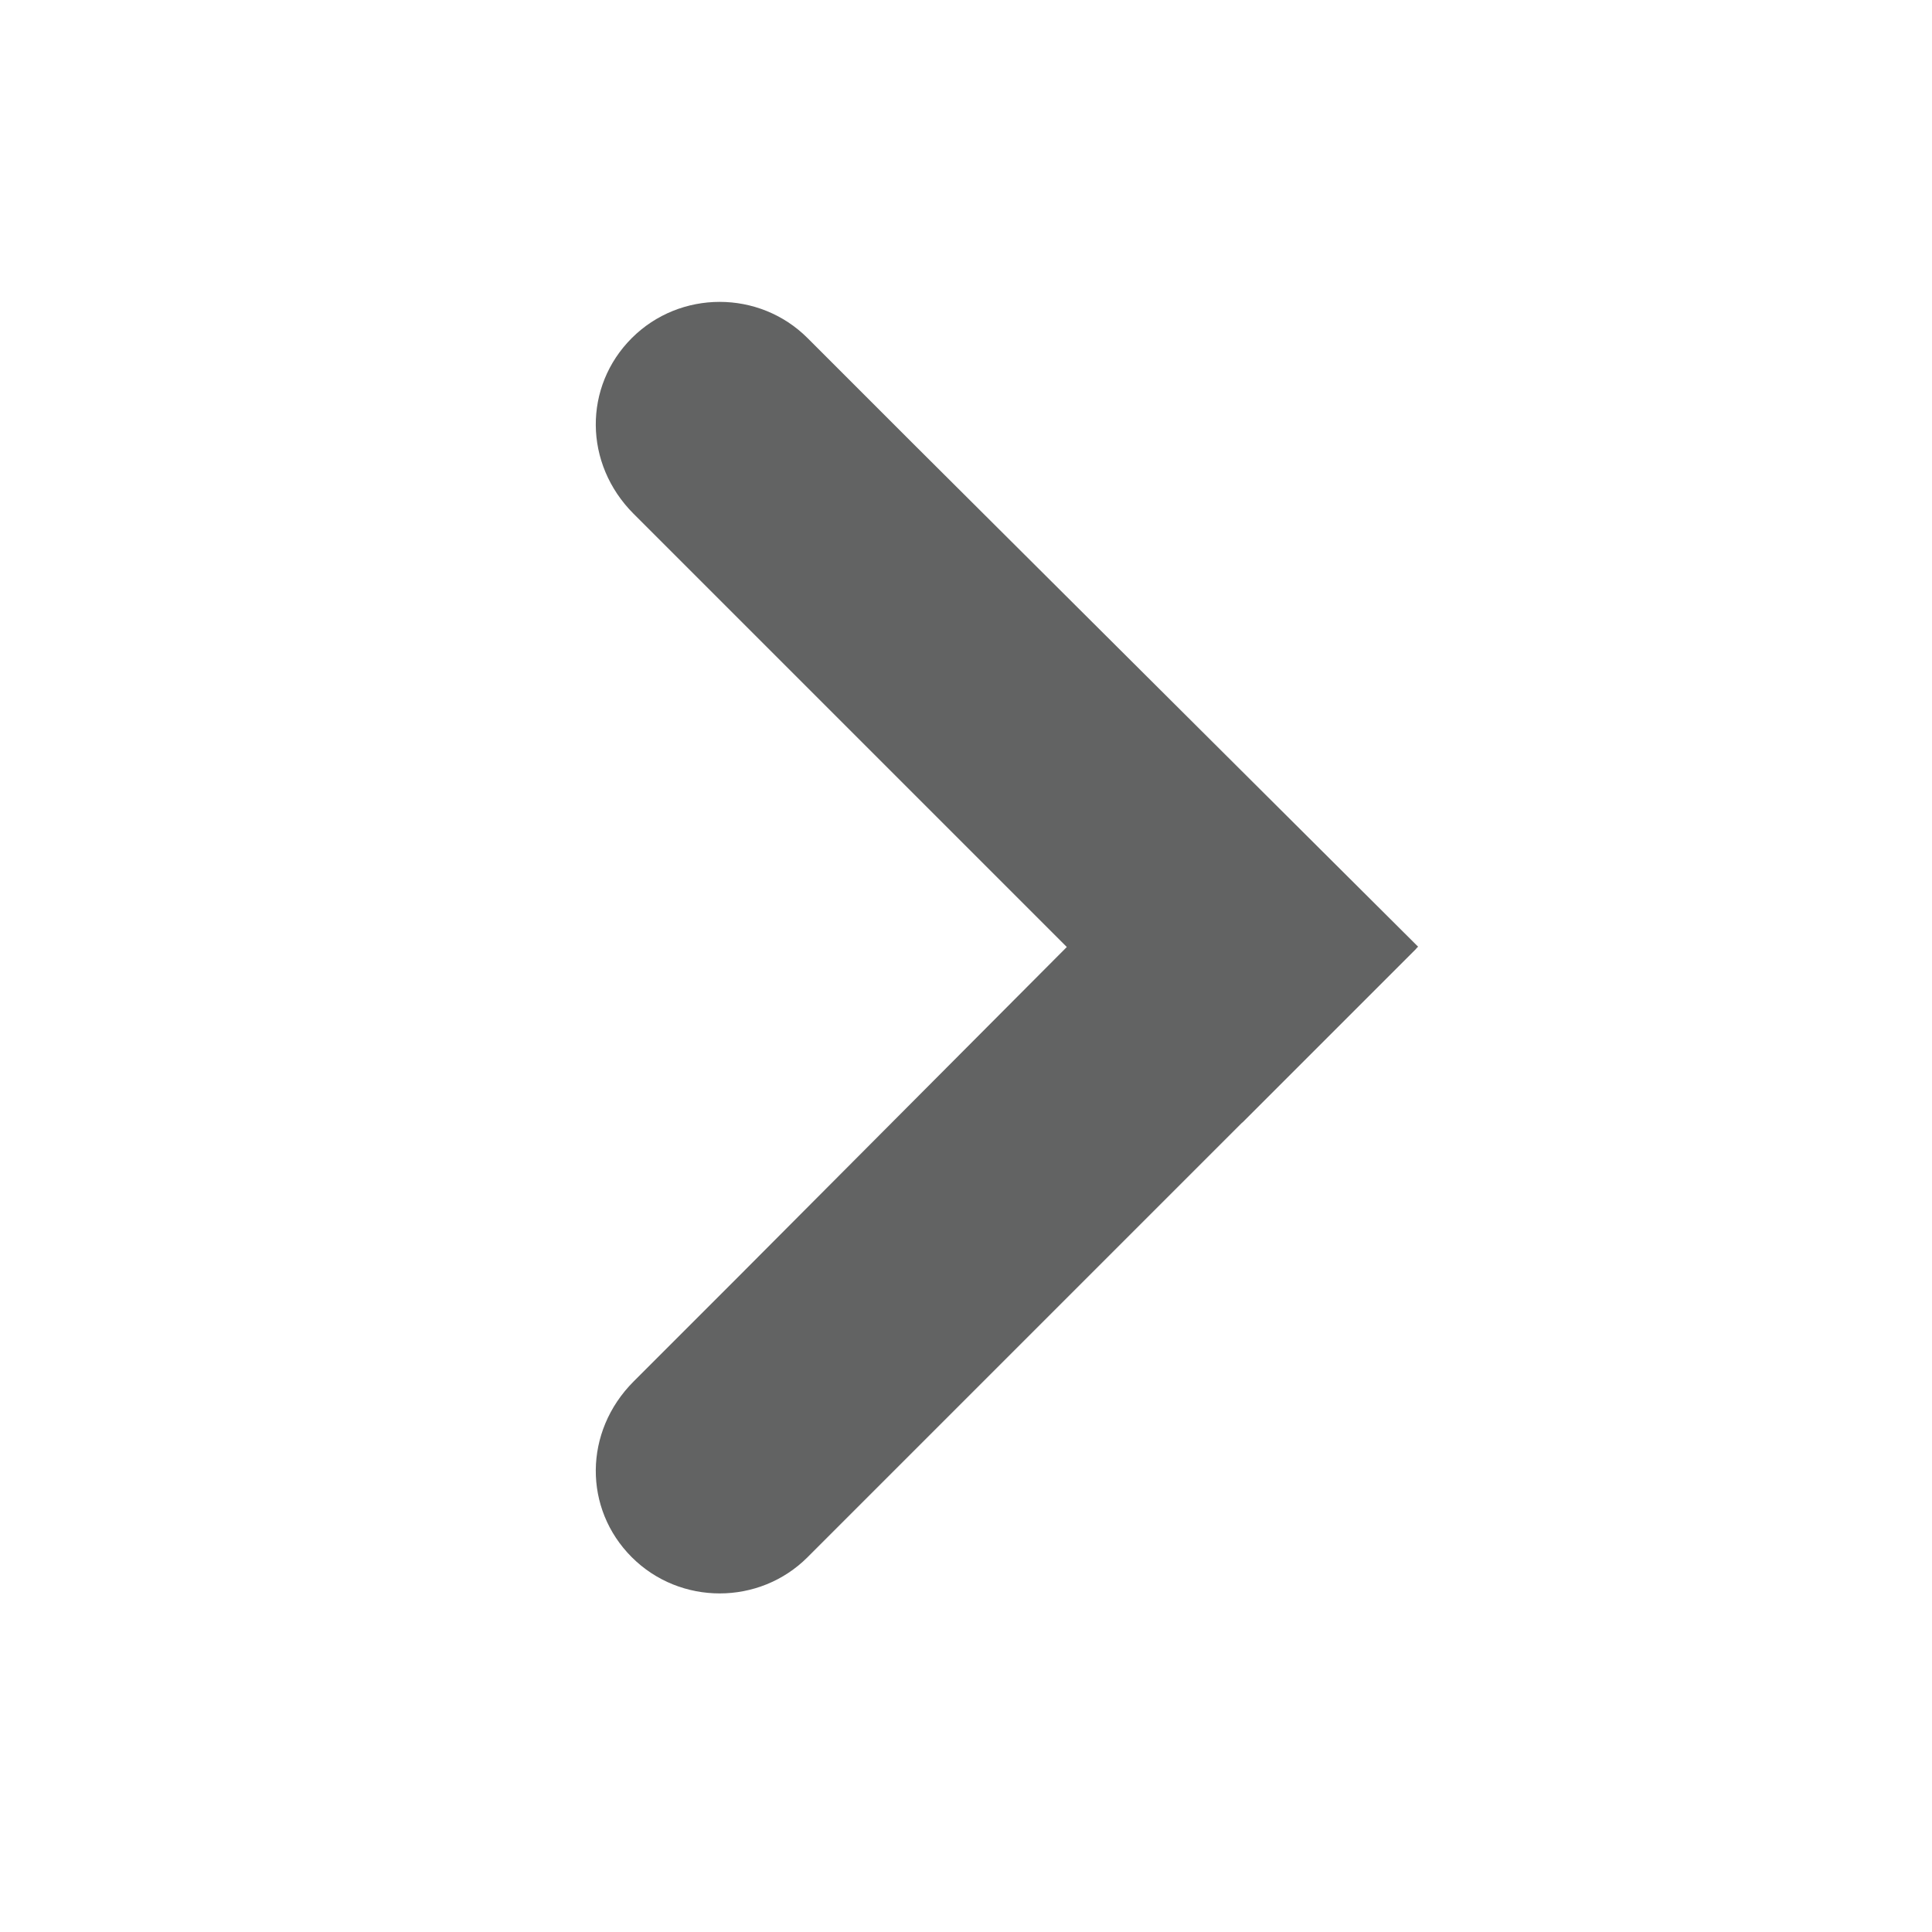 <?xml version="1.0" encoding="utf-8"?>
<!-- Generator: Adobe Illustrator 22.1.0, SVG Export Plug-In . SVG Version: 6.00 Build 0)  -->
<svg version="1.1" id="레이어_1" xmlns="http://www.w3.org/2000/svg" xmlns:xlink="http://www.w3.org/1999/xlink" x="0px"
	 y="0px" viewBox="0 0 100 100" style="enable-background:new 0 0 100 100;" xml:space="preserve">
<style type="text/css">
	.st0{fill:#626363;}
</style>
<g>
	<path class="st0" d="M32.7,80.6c2.5,2.5,6.6,2.5,9.1,0l2.7-2.7l2.7-2.7l26.1-26.1L64.2,40l-26,26.1l-2.7,2.7l-2.7,2.7
		C30.2,74.1,30.2,78.1,32.7,80.6z"/>
	<path class="st0" d="M32.7,17.5c2.5-2.5,6.6-2.5,9.1,0l2.7,2.7l2.7,2.7L73.4,49l-9.1,9.1L38.2,32l-2.7-2.7l-2.7-2.7
		C30.2,24,30.2,20,32.7,17.5z"/>
</g>
</svg>
